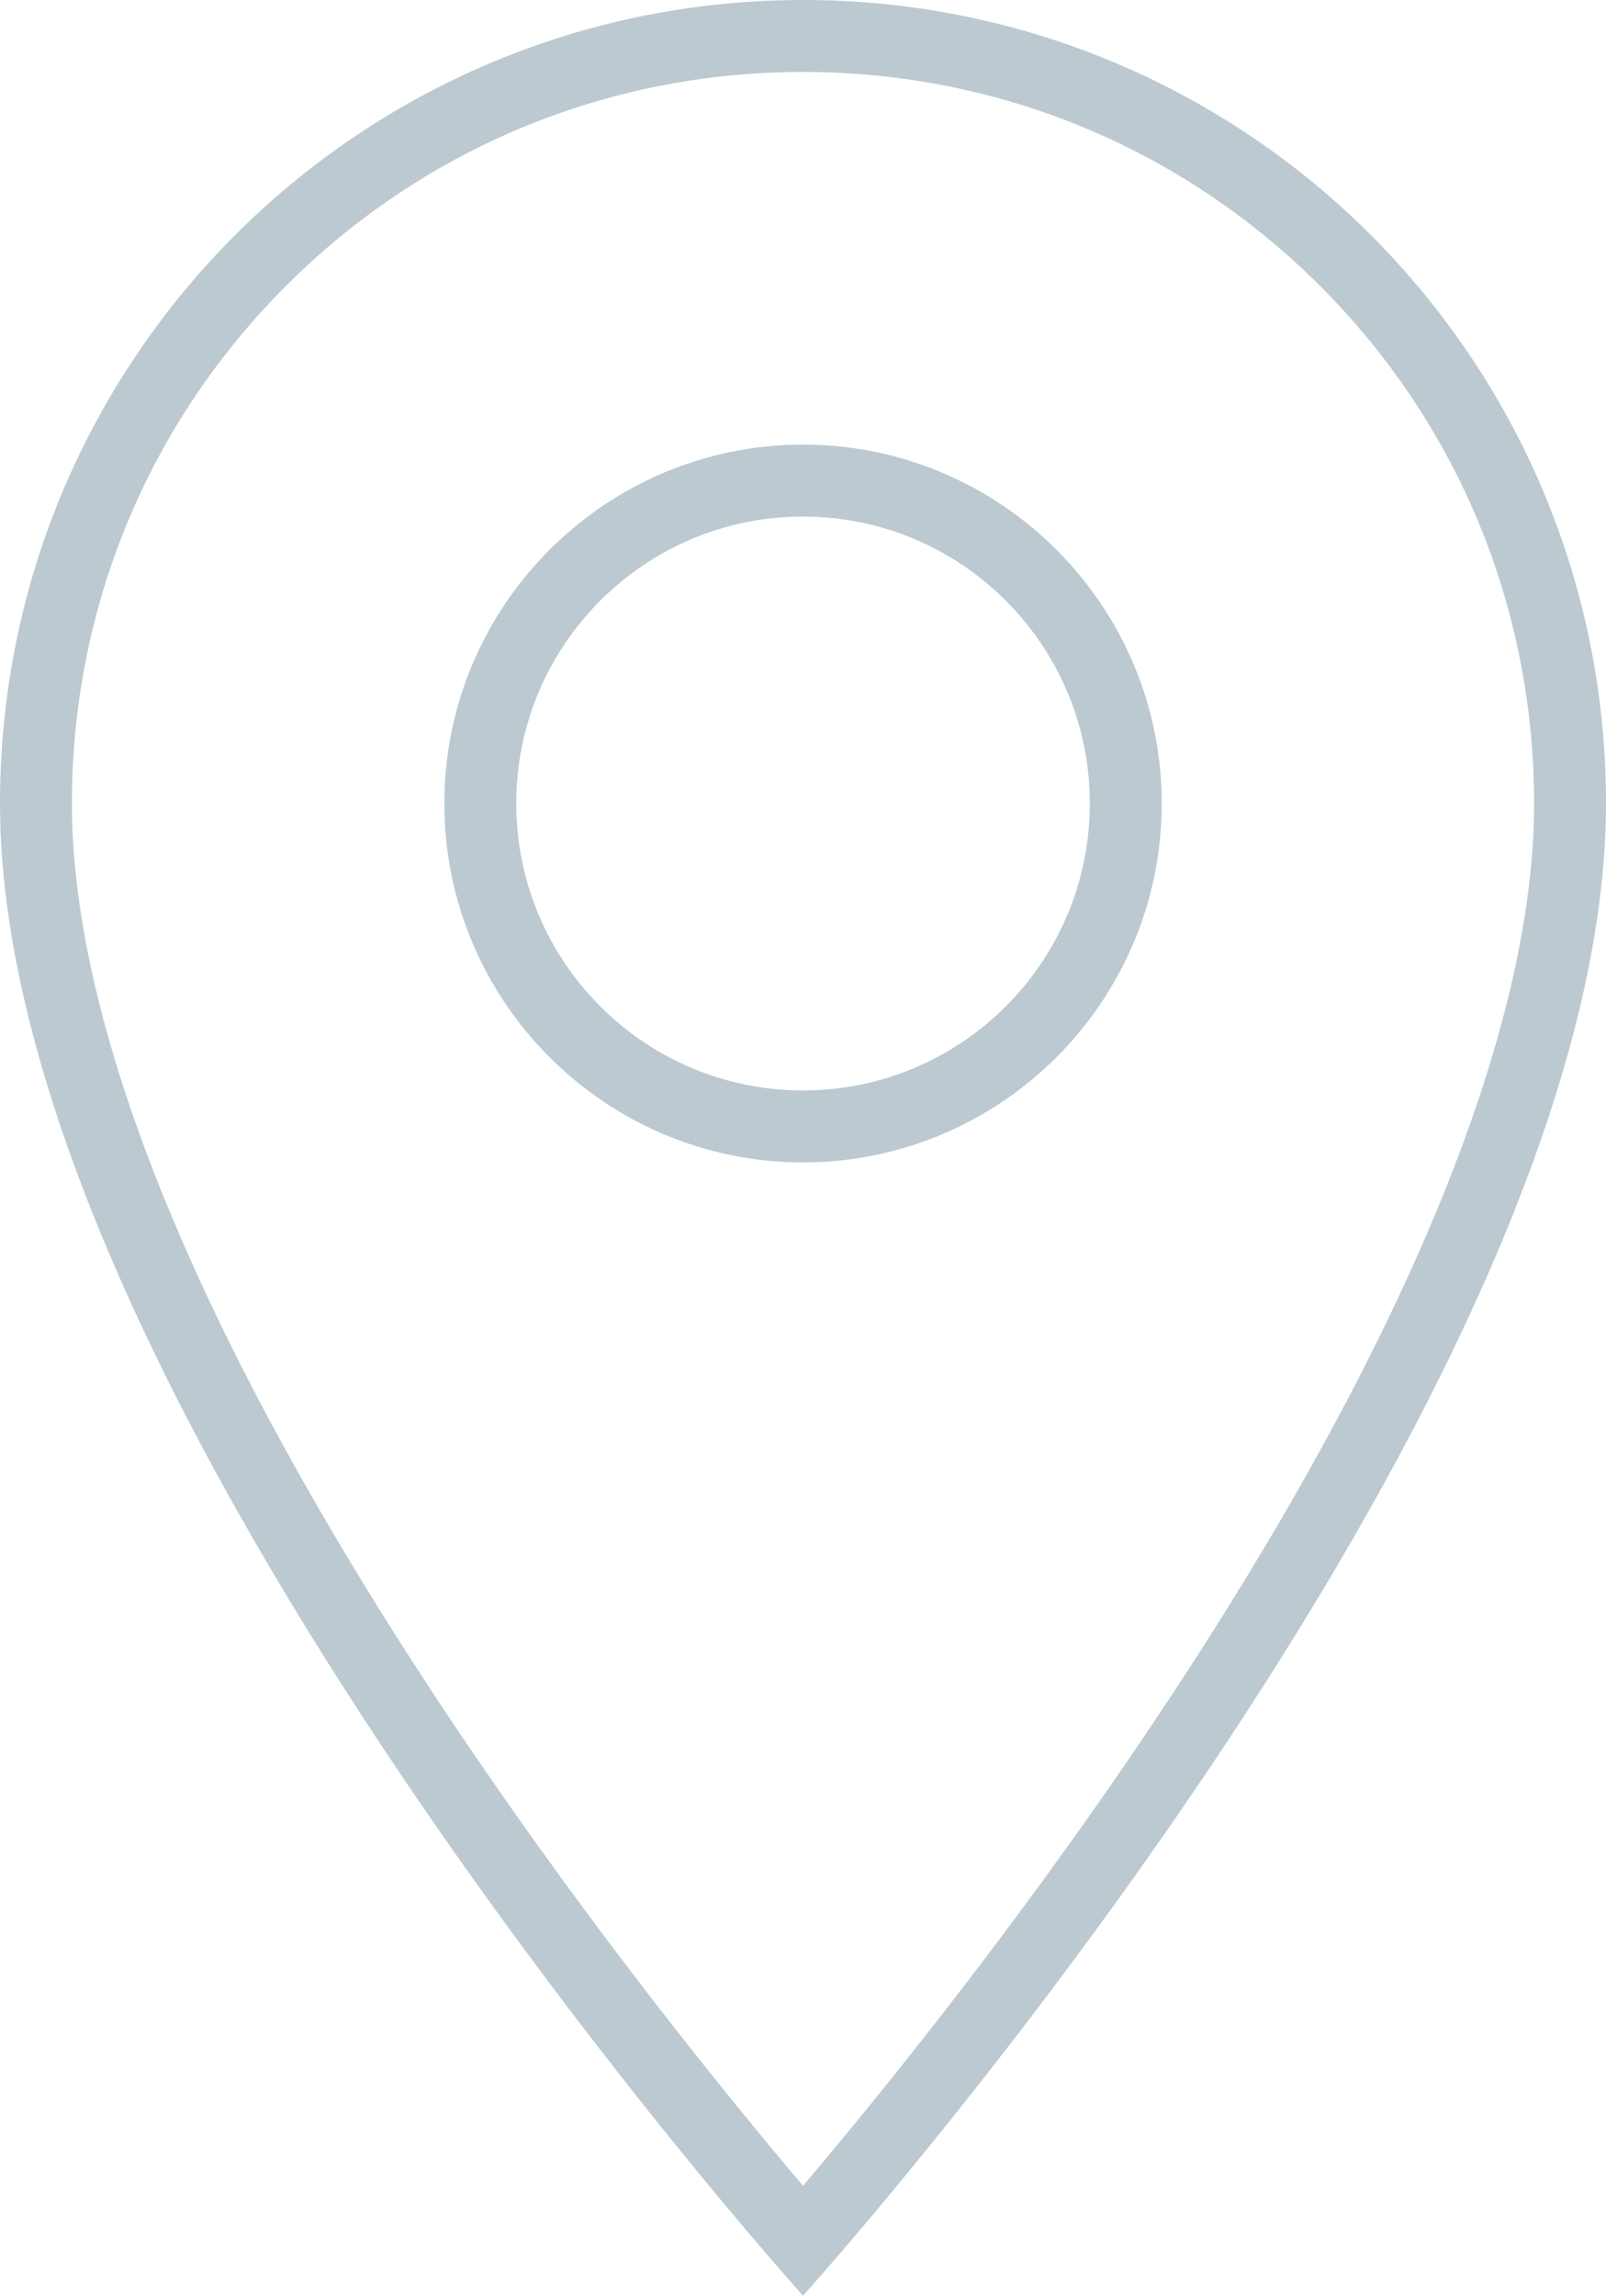 <svg xmlns="http://www.w3.org/2000/svg" width="22.333" height="31.905" viewBox="0 0 22.333 31.905">
  <g id="Icon_material-location-on" data-name="Icon material-location-on" transform="translate(-7.5 -3)" fill="none">
    <path d="M18.667,3A11.158,11.158,0,0,0,7.5,14.167C7.5,22.542,18.667,34.9,18.667,34.9S29.833,22.542,29.833,14.167A11.158,11.158,0,0,0,18.667,3Zm0,15.155a3.988,3.988,0,1,1,3.988-3.988A3.99,3.99,0,0,1,18.667,18.155Z" stroke="none"/>
    <path d="M 18.667 4 C 15.948 4 13.394 5.057 11.475 6.975 C 9.557 8.894 8.5 11.448 8.5 14.167 C 8.5 17.386 10.367 21.857 13.898 27.096 C 15.769 29.871 17.659 32.19 18.667 33.378 C 19.674 32.19 21.565 29.871 23.435 27.096 C 26.967 21.857 28.833 17.386 28.833 14.167 C 28.833 11.448 27.777 8.894 25.858 6.975 C 23.939 5.057 21.385 4 18.667 4 M 18.667 19.155 C 15.916 19.155 13.679 16.917 13.679 14.167 C 13.679 11.416 15.916 9.179 18.667 9.179 C 21.417 9.179 23.655 11.416 23.655 14.167 C 23.655 16.917 21.417 19.155 18.667 19.155 M 18.667 3 C 24.84 3 29.833 7.993 29.833 14.167 C 29.833 22.542 18.667 34.905 18.667 34.905 C 18.667 34.905 7.5 22.542 7.5 14.167 C 7.5 7.993 12.493 3 18.667 3 Z M 18.667 18.155 C 20.868 18.155 22.655 16.368 22.655 14.167 C 22.655 11.965 20.868 10.179 18.667 10.179 C 16.465 10.179 14.679 11.965 14.679 14.167 C 14.679 16.368 16.465 18.155 18.667 18.155 Z" stroke="none" fill="#bcc9d1"/>
  </g>
</svg>
